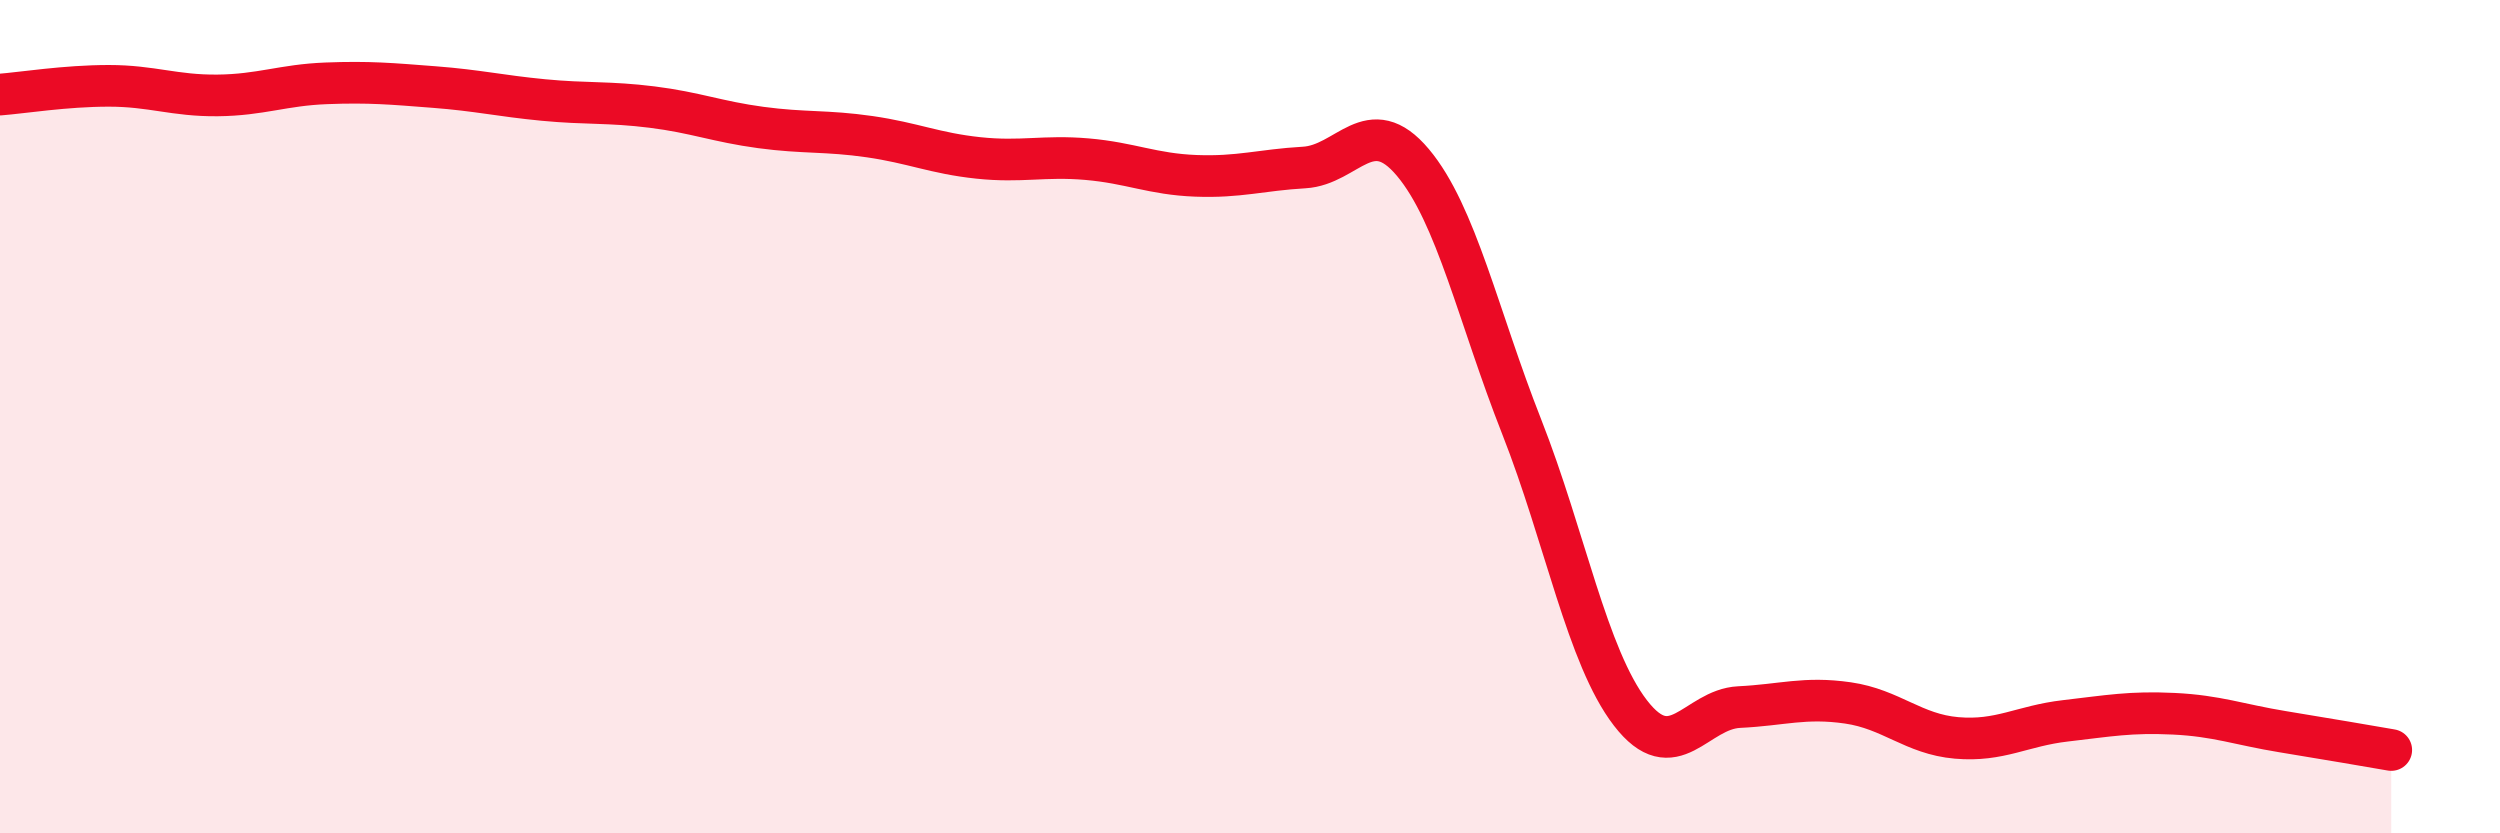 
    <svg width="60" height="20" viewBox="0 0 60 20" xmlns="http://www.w3.org/2000/svg">
      <path
        d="M 0,2.27 C 0.52,2.23 1.57,2.06 2.61,2.06 C 3.65,2.06 4.18,2.3 5.22,2.29 C 6.26,2.28 6.79,2.04 7.83,2 C 8.87,1.96 9.39,2.01 10.43,2.09 C 11.47,2.17 12,2.3 13.04,2.4 C 14.08,2.5 14.61,2.44 15.65,2.57 C 16.69,2.7 17.22,2.92 18.26,3.06 C 19.3,3.2 19.83,3.13 20.87,3.28 C 21.91,3.43 22.44,3.68 23.48,3.79 C 24.52,3.9 25.05,3.73 26.09,3.82 C 27.13,3.91 27.66,4.18 28.7,4.22 C 29.74,4.26 30.26,4.08 31.3,4.02 C 32.34,3.96 32.87,2.66 33.91,3.9 C 34.95,5.14 35.48,7.6 36.52,10.24 C 37.56,12.88 38.09,15.76 39.13,17.11 C 40.17,18.46 40.7,17.02 41.74,16.97 C 42.78,16.92 43.31,16.72 44.35,16.87 C 45.39,17.02 45.92,17.62 46.96,17.71 C 48,17.8 48.53,17.42 49.57,17.3 C 50.61,17.18 51.13,17.08 52.17,17.13 C 53.21,17.18 53.74,17.39 54.78,17.56 C 55.82,17.73 56.87,17.91 57.39,18L57.39 20L0 20Z"
        fill="#EB0A25"
        opacity="0.1"
        stroke-linecap="round"
        stroke-linejoin="round"
      />
      <path
        d="M 0,2.27 C 0.52,2.23 1.57,2.06 2.61,2.06 C 3.65,2.06 4.18,2.3 5.22,2.29 C 6.26,2.28 6.79,2.04 7.83,2 C 8.87,1.96 9.39,2.01 10.43,2.09 C 11.47,2.17 12,2.3 13.04,2.4 C 14.08,2.5 14.61,2.44 15.65,2.57 C 16.69,2.7 17.22,2.92 18.26,3.06 C 19.3,3.2 19.83,3.13 20.87,3.28 C 21.91,3.43 22.44,3.68 23.48,3.79 C 24.52,3.9 25.05,3.73 26.09,3.82 C 27.13,3.91 27.66,4.18 28.7,4.22 C 29.74,4.26 30.26,4.08 31.3,4.02 C 32.34,3.96 32.87,2.66 33.91,3.9 C 34.95,5.14 35.48,7.6 36.52,10.24 C 37.56,12.88 38.09,15.76 39.13,17.11 C 40.17,18.46 40.7,17.02 41.74,16.97 C 42.78,16.92 43.31,16.72 44.35,16.87 C 45.39,17.02 45.92,17.62 46.96,17.71 C 48,17.8 48.53,17.42 49.57,17.3 C 50.61,17.18 51.13,17.08 52.17,17.13 C 53.21,17.18 53.74,17.39 54.78,17.56 C 55.82,17.73 56.87,17.91 57.39,18"
        stroke="#EB0A25"
        stroke-width="1"
        fill="none"
        stroke-linecap="round"
        stroke-linejoin="round"
      />
    </svg>
  